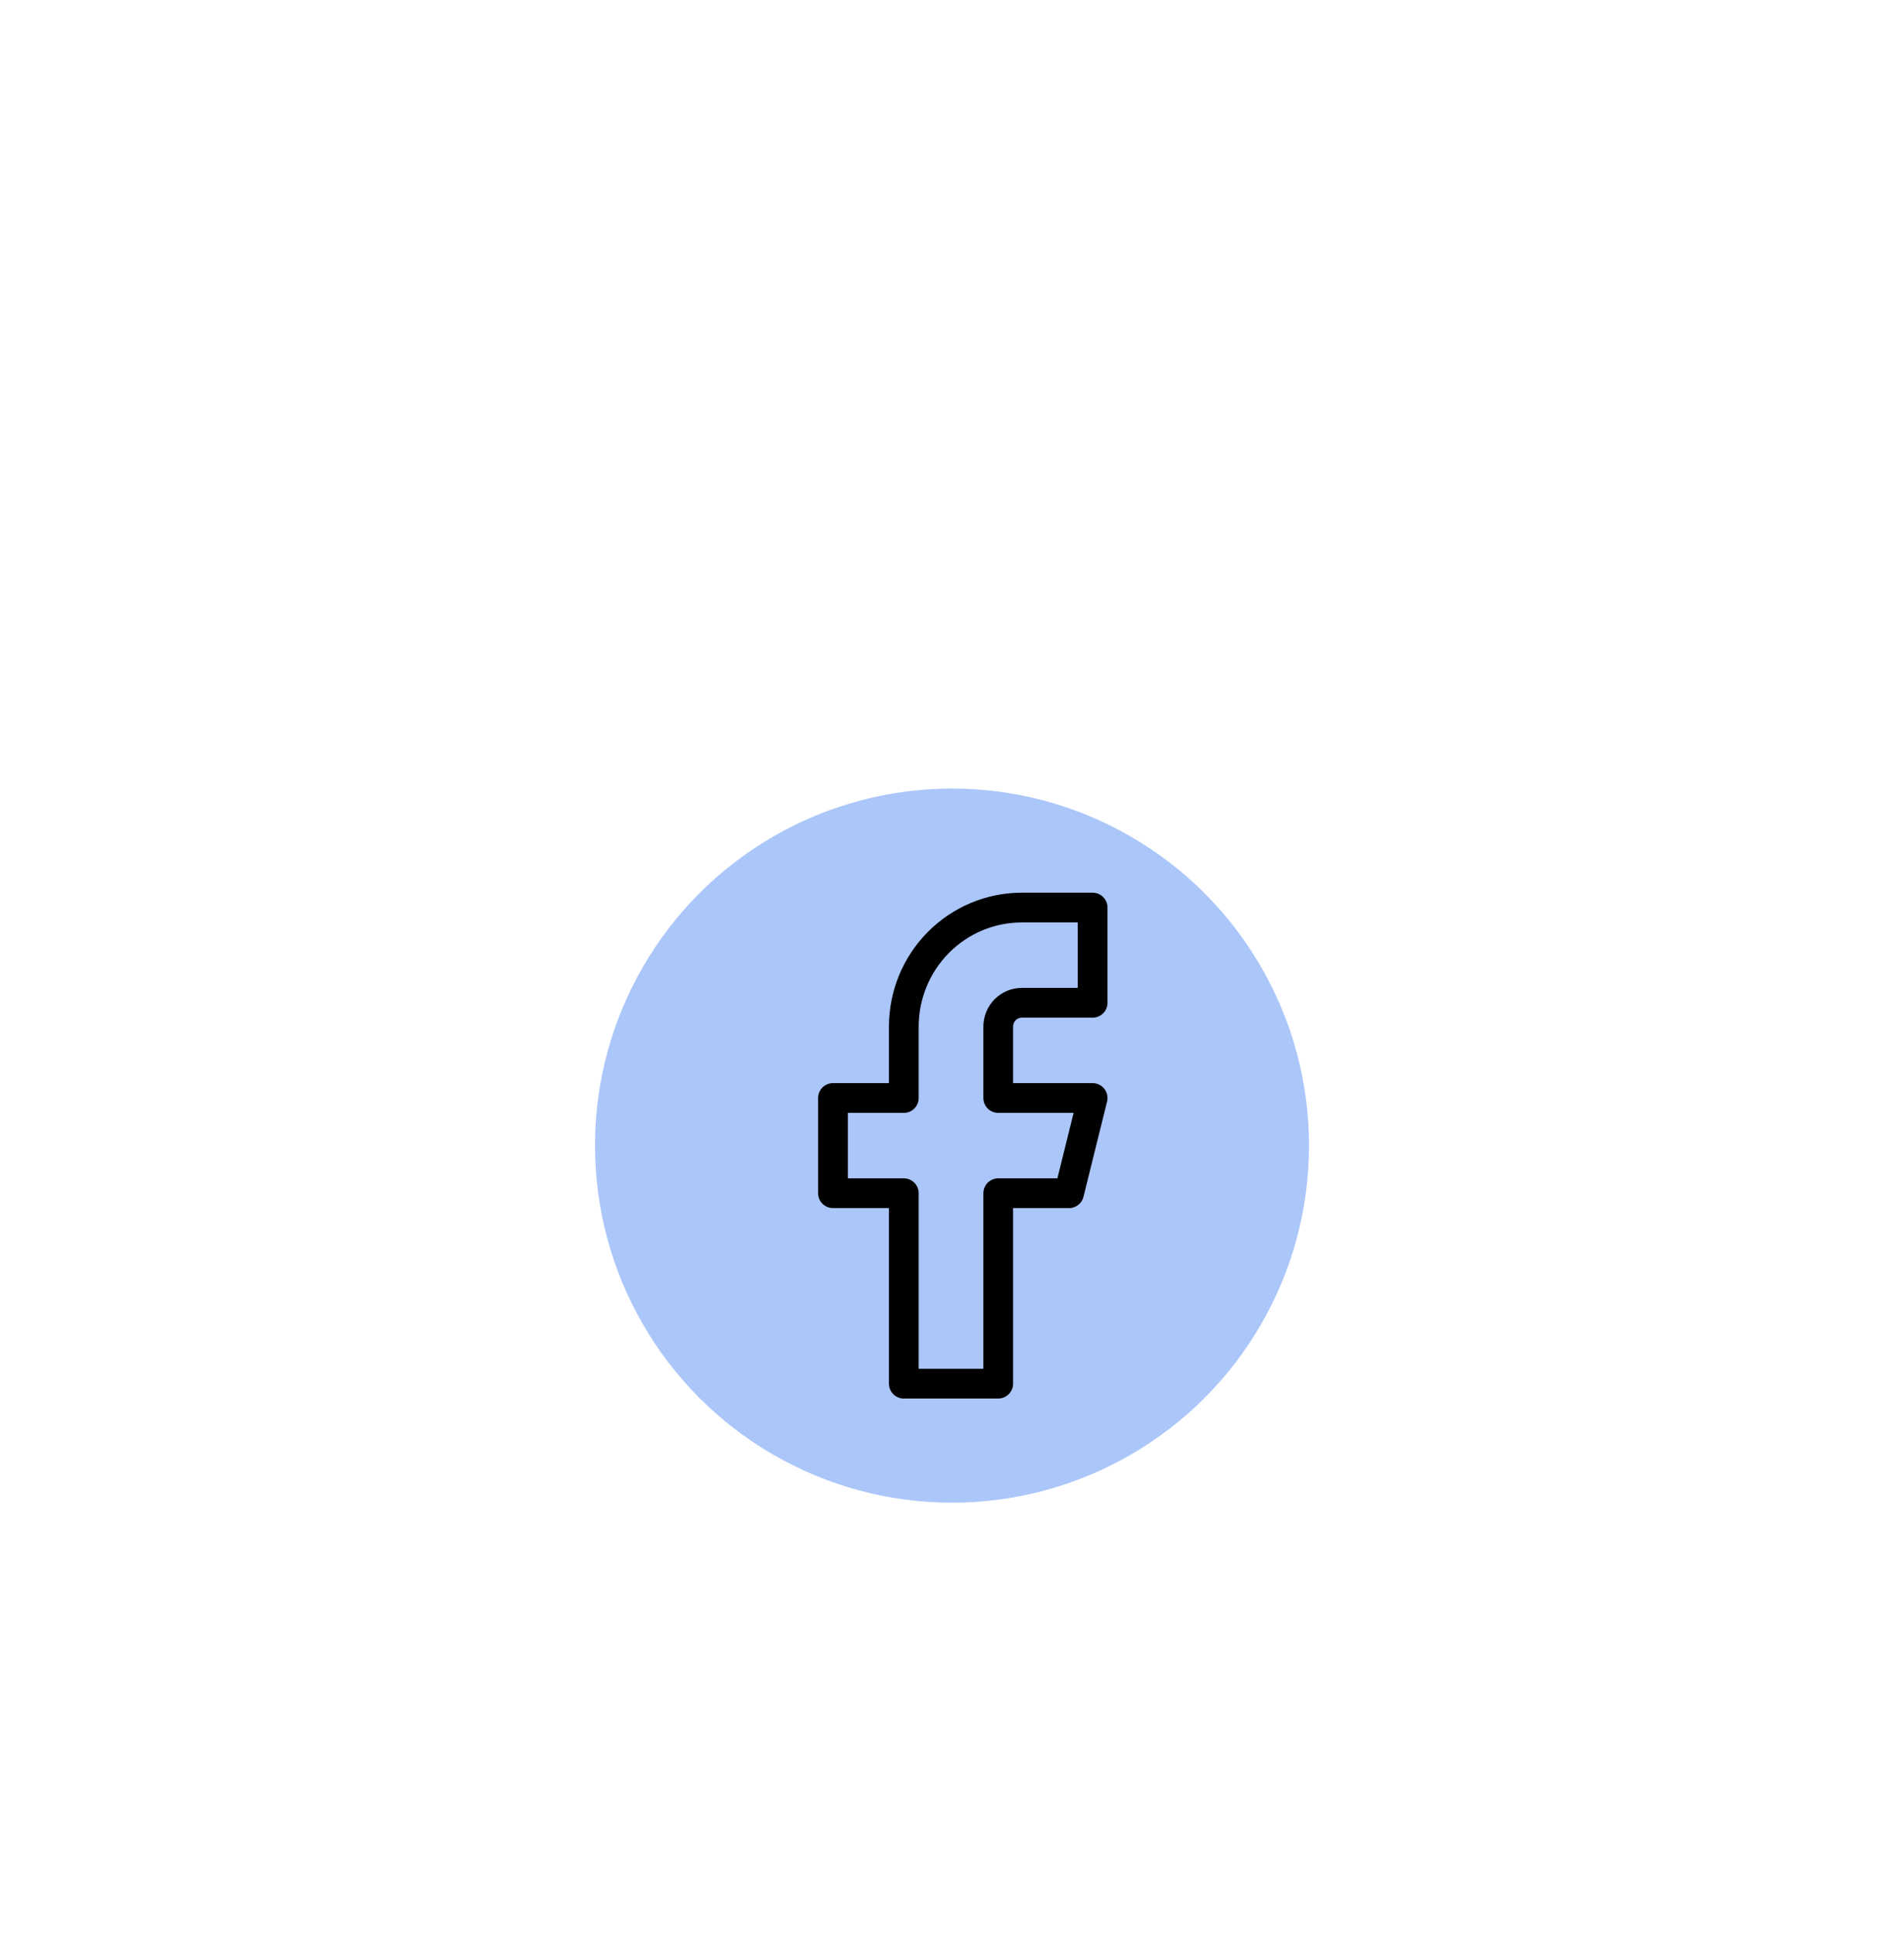 <svg width="64" height="65" viewBox="0 0 64 65" fill="none" xmlns="http://www.w3.org/2000/svg">
<g id="social" filter="url(#filter0_dd_404_1102)">
<circle id="Ellipse 17" cx="32" cy="24.502" r="12" fill="#ABC6F9"/>
<path id="Vector" d="M36.727 16.502H34.347C33.295 16.502 32.286 16.923 31.542 17.674C30.798 18.424 30.38 19.441 30.38 20.502V22.902H28V26.102H30.38V32.502H33.554V26.102H35.934L36.727 22.902H33.554V20.502C33.554 20.29 33.637 20.086 33.786 19.936C33.935 19.786 34.137 19.702 34.347 19.702H36.727V16.502Z" stroke="black" stroke-linecap="round" stroke-linejoin="round"/>
</g>
<defs>
<filter id="filter0_dd_404_1102" x="0" y="0.502" width="64" height="64" filterUnits="userSpaceOnUse" color-interpolation-filters="sRGB">
<feFlood flood-opacity="0" result="BackgroundImageFix"/>
<feColorMatrix in="SourceAlpha" type="matrix" values="0 0 0 0 0 0 0 0 0 0 0 0 0 0 0 0 0 0 127 0" result="hardAlpha"/>
<feMorphology radius="4" operator="erode" in="SourceAlpha" result="effect1_dropShadow_404_1102"/>
<feOffset dy="8"/>
<feGaussianBlur stdDeviation="12"/>
<feColorMatrix type="matrix" values="0 0 0 0 0.094 0 0 0 0 0.153 0 0 0 0 0.294 0 0 0 0.08 0"/>
<feBlend mode="normal" in2="BackgroundImageFix" result="effect1_dropShadow_404_1102"/>
<feColorMatrix in="SourceAlpha" type="matrix" values="0 0 0 0 0 0 0 0 0 0 0 0 0 0 0 0 0 0 127 0" result="hardAlpha"/>
<feMorphology radius="6" operator="erode" in="SourceAlpha" result="effect2_dropShadow_404_1102"/>
<feOffset dy="6"/>
<feGaussianBlur stdDeviation="6"/>
<feColorMatrix type="matrix" values="0 0 0 0 0.094 0 0 0 0 0.153 0 0 0 0 0.294 0 0 0 0.12 0"/>
<feBlend mode="normal" in2="effect1_dropShadow_404_1102" result="effect2_dropShadow_404_1102"/>
<feBlend mode="normal" in="SourceGraphic" in2="effect2_dropShadow_404_1102" result="shape"/>
</filter>
</defs>
</svg>
